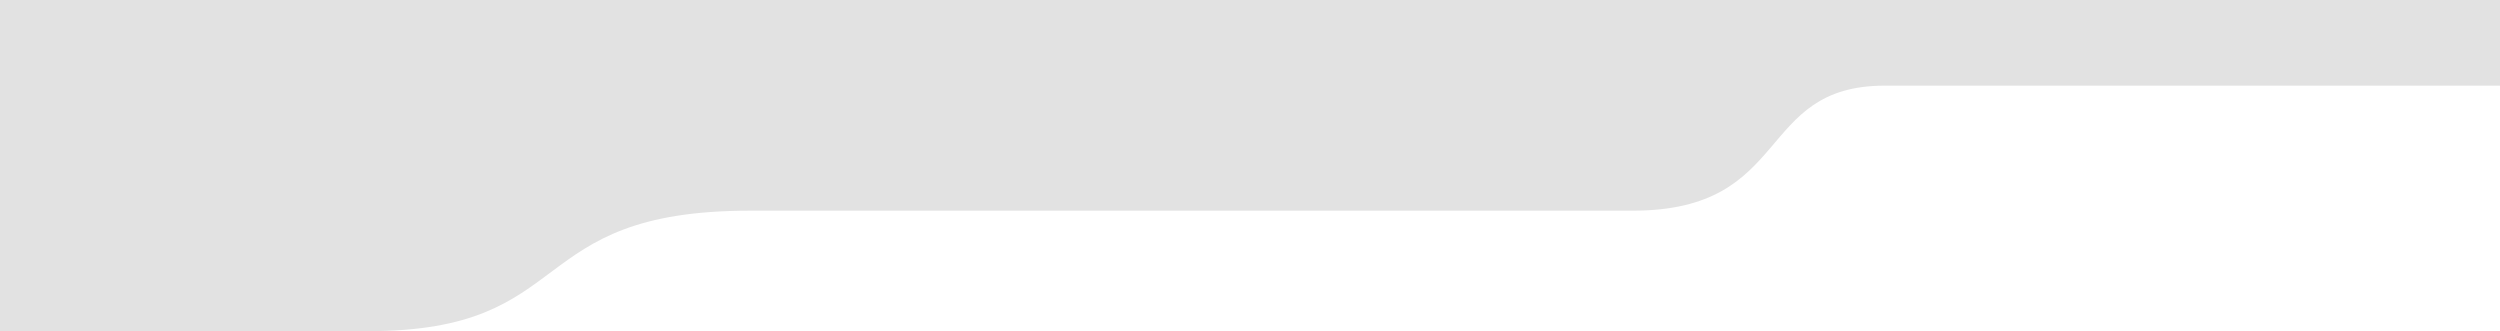 <?xml version="1.0" encoding="UTF-8"?>
<svg id="uuid-614b7fc0-8fce-423f-9c68-2e937bd0037a" data-name="Layer 1" xmlns="http://www.w3.org/2000/svg" xmlns:xlink="http://www.w3.org/1999/xlink" viewBox="0 0 1903 252.08">
  <defs>
    <style>
      .uuid-a97e96ab-c496-43d8-be92-22751ba742a4 {
        fill: none;
      }

      .uuid-497ba8fe-0dc7-44ca-9d99-cabde8931b29 {
        clip-path: url(#uuid-621b92b6-8723-46df-94c5-275b58e53f94);
      }

      .uuid-63858f8b-9ae1-4162-a3fd-a3a09db8665f {
        fill: #e2e2e2;
      }
    </style>
    <clipPath id="uuid-621b92b6-8723-46df-94c5-275b58e53f94">
      <rect class="uuid-a97e96ab-c496-43d8-be92-22751ba742a4" y="0" width="1903" height="252.08"/>
    </clipPath>
  </defs>
  <g class="uuid-497ba8fe-0dc7-44ca-9d99-cabde8931b29">
    <path id="uuid-60ee59a3-e83e-445b-8a5d-c75caad88f61" data-name="Path 2301" class="uuid-63858f8b-9ae1-4162-a3fd-a3a09db8665f" d="M1903,0H0v252.08h280.11c161.2,0,116.67-91.71,290.73-91.71h671.92c122.26,0,93.04-95.17,191.87-95.17h468.38V0Z"/>
  </g>
</svg>